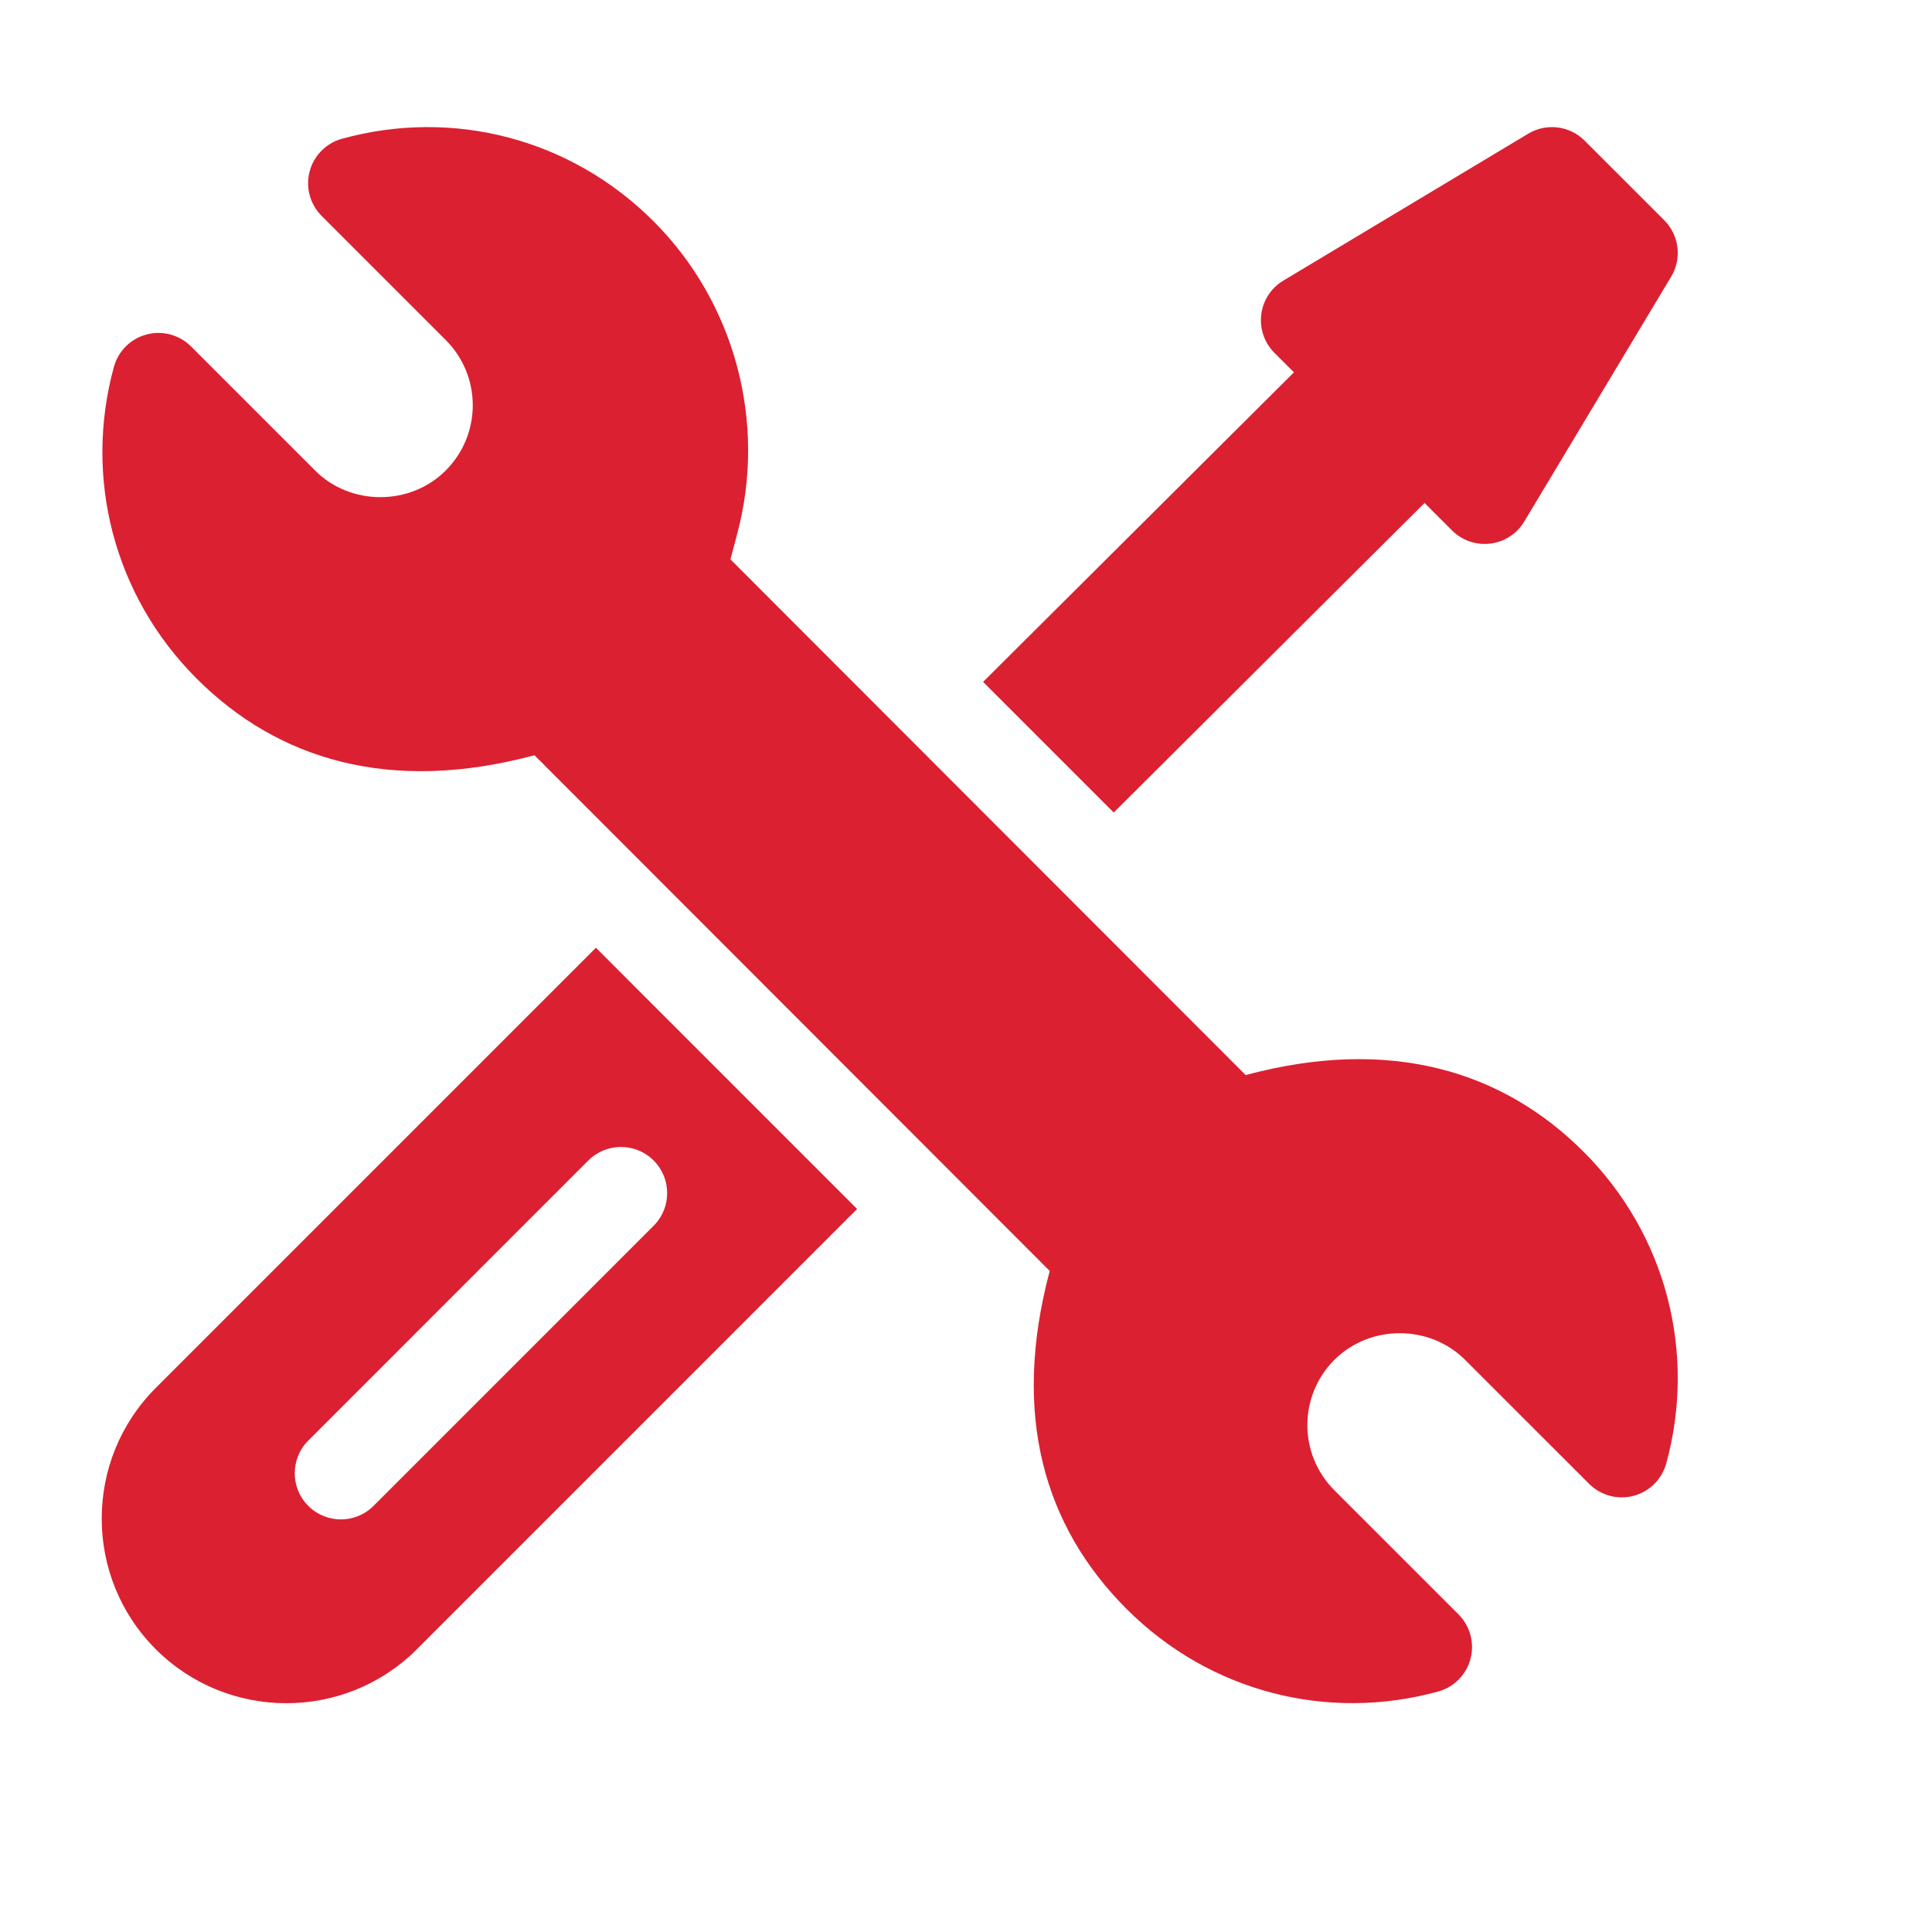 <svg width="76" height="76" viewBox="0 0 76 76" fill="none" xmlns="http://www.w3.org/2000/svg">
<g clip-path="url(#clip0_2015_307)">
<path d="M62.298 45.311C59.109 42.119 54.683 40.767 49 42.29L28.734 22.004L29.002 20.991C30.169 16.611 28.908 11.904 25.712 8.708C22.457 5.451 17.83 4.255 13.455 5.457C12.831 5.629 12.345 6.119 12.18 6.745C12.014 7.37 12.196 8.036 12.653 8.493L17.533 13.373C18.959 14.803 18.945 17.093 17.536 18.506C16.138 19.908 13.788 19.906 12.396 18.51L7.515 13.629C7.057 13.171 6.39 12.991 5.765 13.158C5.139 13.324 4.65 13.811 4.48 14.435C3.295 18.763 4.46 23.418 7.731 26.689C10.918 29.879 15.338 31.236 21.025 29.709L41.293 49.996C39.78 55.678 41.085 60.06 44.317 63.292C47.576 66.553 52.205 67.739 56.571 66.541C57.195 66.37 57.681 65.88 57.846 65.254C58.011 64.628 57.83 63.963 57.373 63.505L52.494 58.627C51.067 57.197 51.081 54.906 52.49 53.493C53.906 52.085 56.251 52.108 57.631 53.492L62.512 58.371C62.97 58.829 63.637 59.008 64.262 58.842C64.888 58.676 65.376 58.189 65.547 57.565C66.731 53.238 65.567 48.581 62.298 45.311Z" fill="#DB2031"/>
<path d="M23.442 37.282L6.126 54.599C3.293 57.433 3.293 62.041 6.126 64.875C8.96 67.709 13.568 67.709 16.402 64.875L33.717 47.558L23.442 37.282ZM14.695 59.238C13.986 59.947 12.836 59.947 12.127 59.238C11.417 58.528 11.417 57.379 12.127 56.669L23.144 45.65C23.853 44.941 25.003 44.941 25.712 45.65C26.422 46.36 26.422 47.509 25.712 48.219L14.695 59.238Z" fill="#DB2031"/>
<path d="M65.467 8.663L62.335 5.532C61.746 4.943 60.831 4.83 60.117 5.259L50.484 11.038C49.47 11.646 49.298 13.044 50.134 13.88L50.901 14.646L38.673 26.824L43.811 31.963L56.039 19.785L57.119 20.865C57.955 21.7 59.353 21.529 59.961 20.515L65.74 10.882C66.169 10.168 66.056 9.253 65.467 8.663Z" fill="#DB2031"/>
</g>
<defs>
<clipPath id="clip0_2015_307">
<rect width="62" height="62" fill="white" transform="translate(4 5)"/>
</clipPath>
</defs>
</svg>
